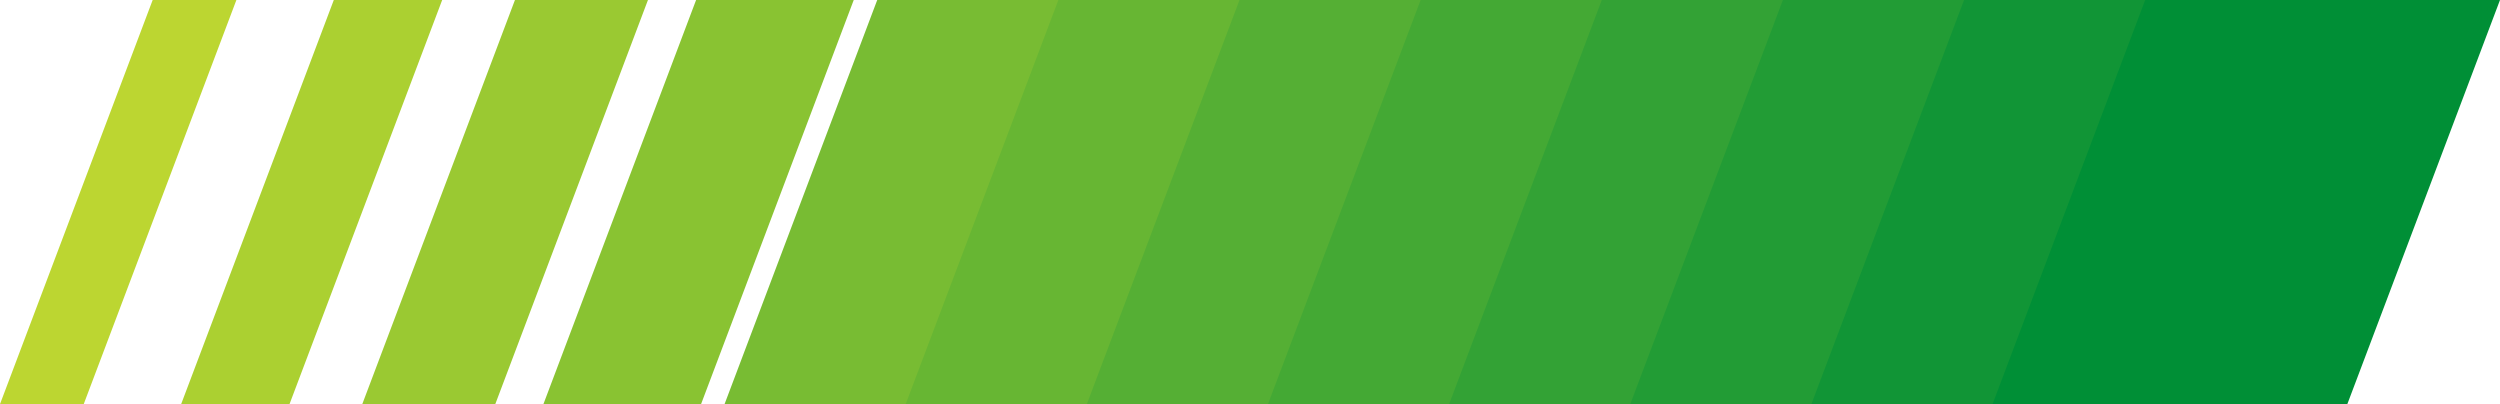 <svg xmlns="http://www.w3.org/2000/svg" width="1193.909" height="192.988" viewBox="0 0 1193.909 192.988">
  <g id="Groupe_221" data-name="Groupe 221" transform="translate(0)">
    <path id="Tracé_602" data-name="Tracé 602" d="M72.912,0,0,192.988H39.982L112.894,0Z" transform="translate(0 0)" fill="#bcd631"/>
    <path id="Tracé_603" data-name="Tracé 603" d="M142,0,69.1,192.988h51.75L193.757,0Z" transform="translate(17.411 0)" fill="#abd031"/>
    <path id="Tracé_604" data-name="Tracé 604" d="M211.1,0,138.192,192.988H201.71L274.62,0Z" transform="translate(34.821 0)" fill="#9ac932"/>
    <path id="Tracé_605" data-name="Tracé 605" d="M280.2,0,207.287,192.988h75.285L355.483,0Z" transform="translate(52.231 0)" fill="#89c332"/>
    <path id="Tracé_606" data-name="Tracé 606" d="M349.291,0l-72.91,192.988h87.056L436.346,0Z" transform="translate(69.642 0)" fill="#78bc33"/>
    <path id="Tracé_607" data-name="Tracé 607" d="M418.386,0l-72.91,192.988H444.3L517.21,0Z" transform="translate(87.052 0)" fill="#67b633"/>
    <path id="Tracé_608" data-name="Tracé 608" d="M487.481,0,414.573,192.988h110.59L598.07,0Z" transform="translate(104.463 0)" fill="#55af34"/>
    <path id="Tracé_609" data-name="Tracé 609" d="M556.572,0,483.667,192.988H606.025L678.94,0Z" transform="translate(121.873 0)" fill="#44a934"/>
    <path id="Tracé_610" data-name="Tracé 610" d="M625.674,0,552.759,192.988H686.9L759.8,0Z" transform="translate(139.283 0)" fill="#33a235"/>
    <path id="Tracé_611" data-name="Tracé 611" d="M694.761,0l-72.9,192.988H767.751L840.667,0Z" transform="translate(156.694 0)" fill="#229c35"/>
    <path id="Tracé_612" data-name="Tracé 612" d="M763.864,0,690.949,192.988H848.623L921.525,0Z" transform="translate(174.103 0)" fill="#119536"/>
    <path id="Tracé_613" data-name="Tracé 613" d="M832.952,0l-72.9,192.988h169.43L1002.394,0Z" transform="translate(191.515 0)" fill="#008f36"/>
  </g>
</svg>
